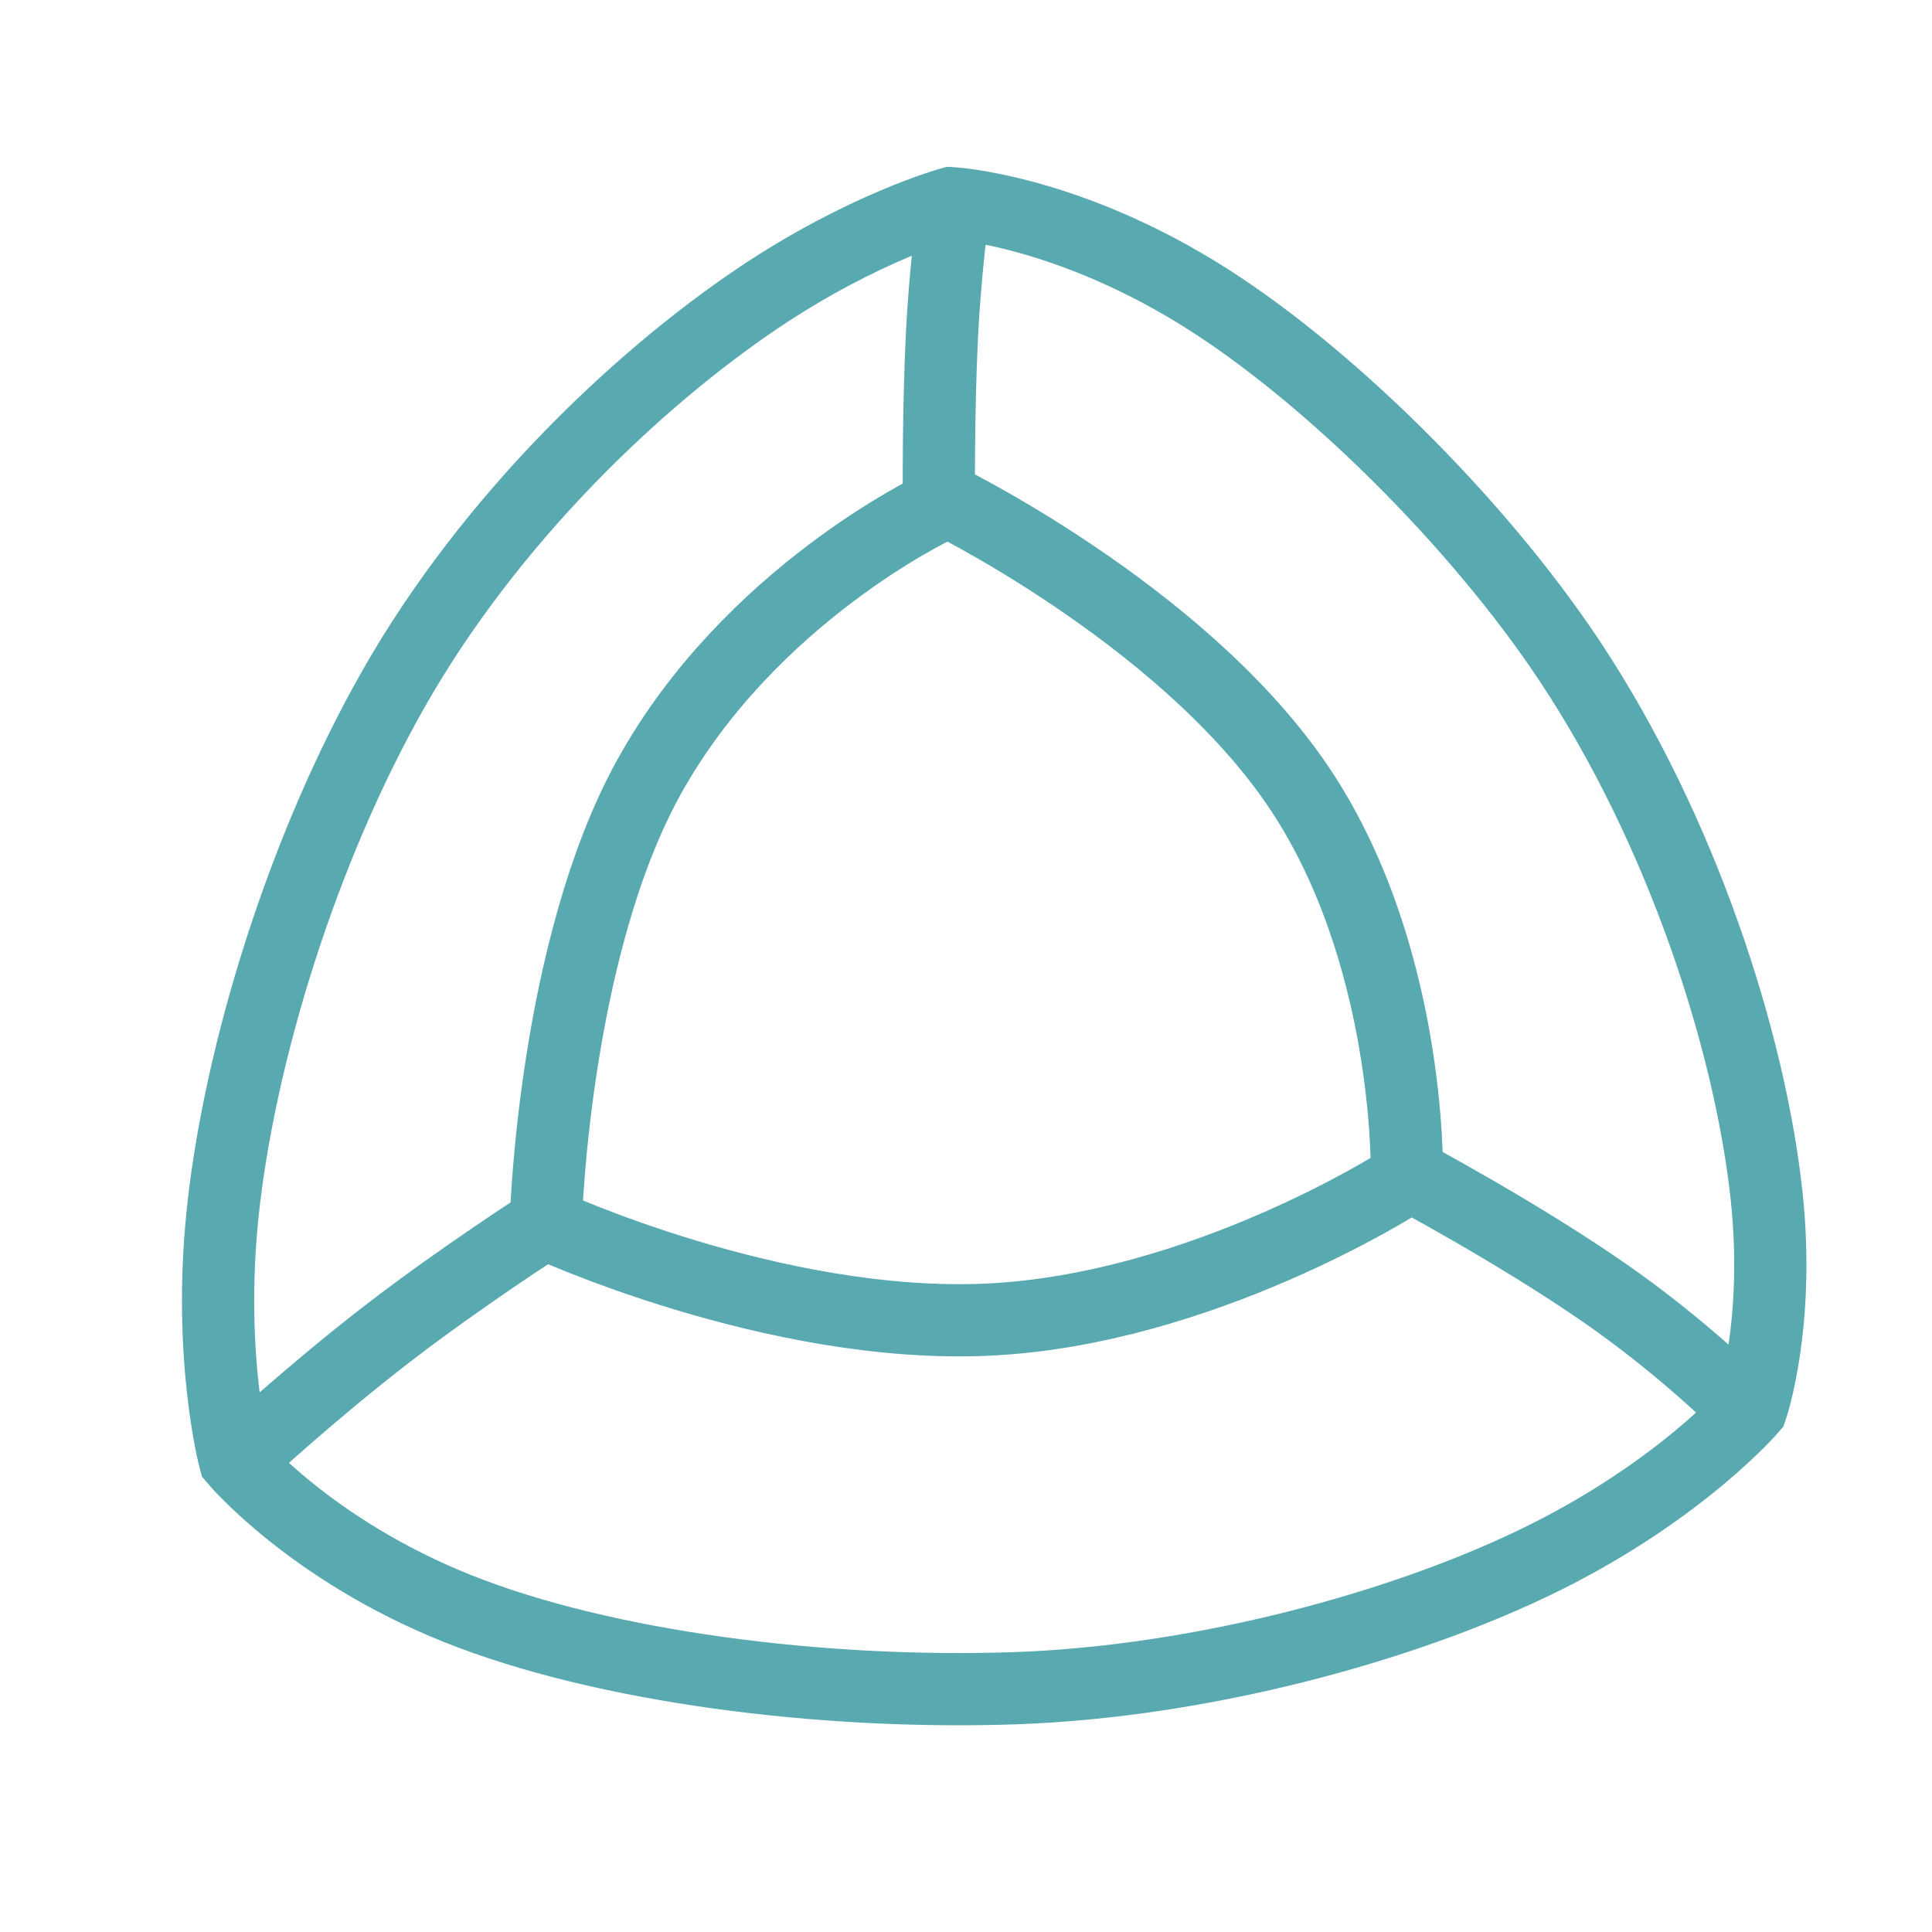 <?xml version="1.0" encoding="UTF-8" standalone="no"?>
<!DOCTYPE svg PUBLIC "-//W3C//DTD SVG 20010904//EN"
              "http://www.w3.org/TR/2001/REC-SVG-20010904/DTD/svg10.dtd">

<svg xmlns="http://www.w3.org/2000/svg"
     width="100px" height="100px"
     viewBox="0 0 642 642">
  <path id="Unnamed"
        fill="none" stroke="#58A9B0" stroke-width="24"
        d="M 74.00,403.00
           C 79.46,350.97 100.15,282.62 131.00,228.50
             162.95,172.45 211.71,126.10 252.00,99.00
             286.93,75.50 316.00,67.50 316.00,67.50
             316.00,67.50 352.31,69.41 397.50,97.00
             440.19,123.07 490.94,173.49 521.50,219.50
             559.17,276.21 581.51,346.50 587.00,397.00
             591.67,439.99 582.00,468.00 582.00,468.00
             582.00,468.00 558.95,494.85 513.50,517.50
             467.77,540.29 399.44,558.89 337.00,561.00
             273.35,563.15 200.79,554.01 152.00,534.50
             103.07,514.94 78.00,485.00 78.00,485.00
             78.00,485.00 68.96,451.04 74.00,403.00 Z
           M 578.00,466.50
           C 578.00,466.50 558.92,447.44 533.00,429.50
             503.86,409.32 467.50,390.00 467.50,390.00
             467.50,390.00 468.92,315.59 430.50,260.00
             391.18,203.11 312.00,165.00 312.00,165.00
             312.00,165.00 311.74,137.64 313.00,111.50
             313.93,92.18 316.50,72.00 316.50,72.00M 465.00,393.00
           C 465.00,393.00 399.18,435.14 328.50,438.50
             257.18,441.89 181.00,406.50 181.00,406.50
             181.00,406.50 153.60,424.06 129.00,443.00
             103.61,462.55 81.00,483.50 81.00,483.50M 181.50,403.50
           C 181.50,403.50 184.38,314.97 215.50,258.50
             249.04,197.63 311.00,168.50 311.00,168.50" />
</svg>

